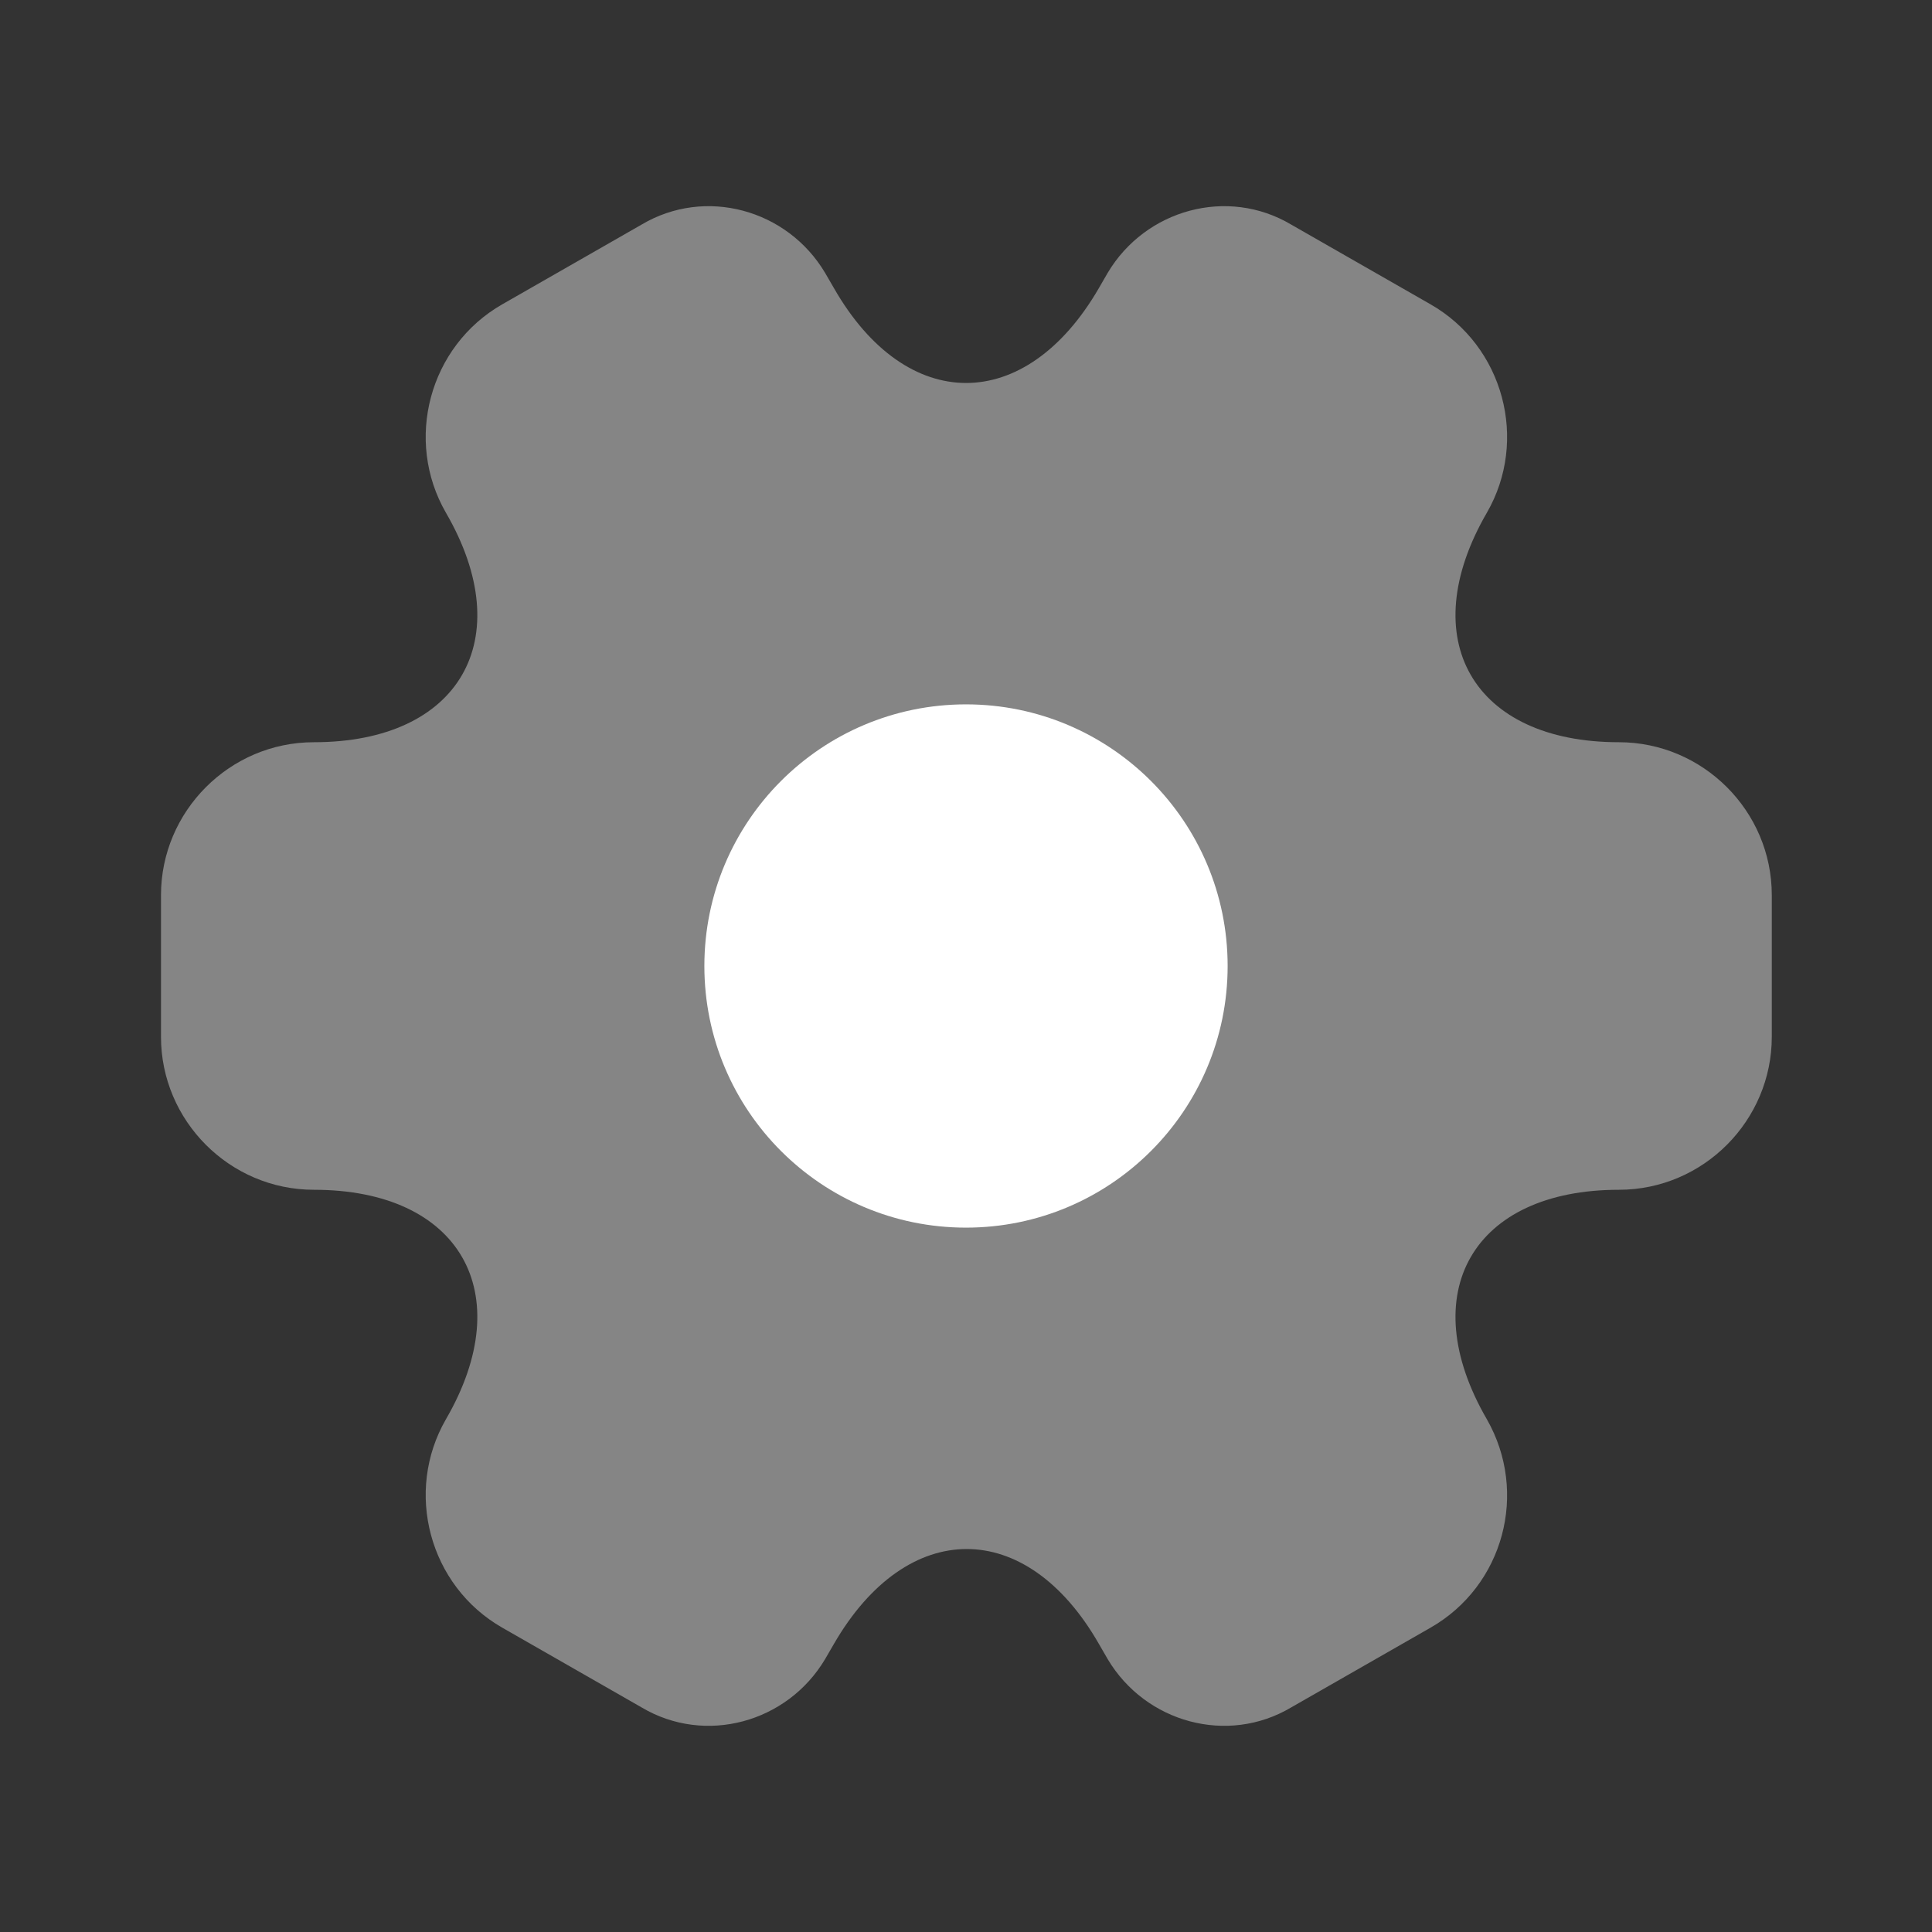 <svg width="64" height="64" viewBox="0 0 64 64" fill="none" xmlns="http://www.w3.org/2000/svg">
<rect x="0" y="0" width="64" height="64" fill="#333333" stroke="none"/>
<path opacity="0.4" d="M5.333 34.347V29.653C5.333 26.88 7.6 24.587 10.4 24.587C15.227 24.587 17.2 21.173 14.773 16.987C13.387 14.587 14.213 11.467 16.64 10.08L21.253 7.44C23.36 6.187 26.08 6.933 27.333 9.04L27.627 9.547C30.027 13.733 33.973 13.733 36.4 9.547L36.693 9.04C37.947 6.933 40.667 6.187 42.773 7.44L47.387 10.08C49.813 11.467 50.64 14.587 49.253 16.987C46.827 21.173 48.8 24.587 53.627 24.587C56.4 24.587 58.693 26.853 58.693 29.653V34.347C58.693 37.12 56.427 39.413 53.627 39.413C48.8 39.413 46.827 42.827 49.253 47.013C50.64 49.44 49.813 52.533 47.387 53.92L42.773 56.56C40.667 57.813 37.947 57.067 36.693 54.96L36.4 54.453C34 50.267 30.053 50.267 27.627 54.453L27.333 54.96C26.08 57.067 23.36 57.813 21.253 56.56L16.64 53.92C14.213 52.533 13.387 49.413 14.773 47.013C17.2 42.827 15.227 39.413 10.4 39.413C7.6 39.413 5.333 37.12 5.333 34.347Z" fill="white"/>
<path d="M32 40.667C36.786 40.667 40.667 36.786 40.667 32C40.667 27.213 36.786 23.333 32 23.333C27.213 23.333 23.333 27.213 23.333 32C23.333 36.786 27.213 40.667 32 40.667Z" fill="white"/>
</svg>
